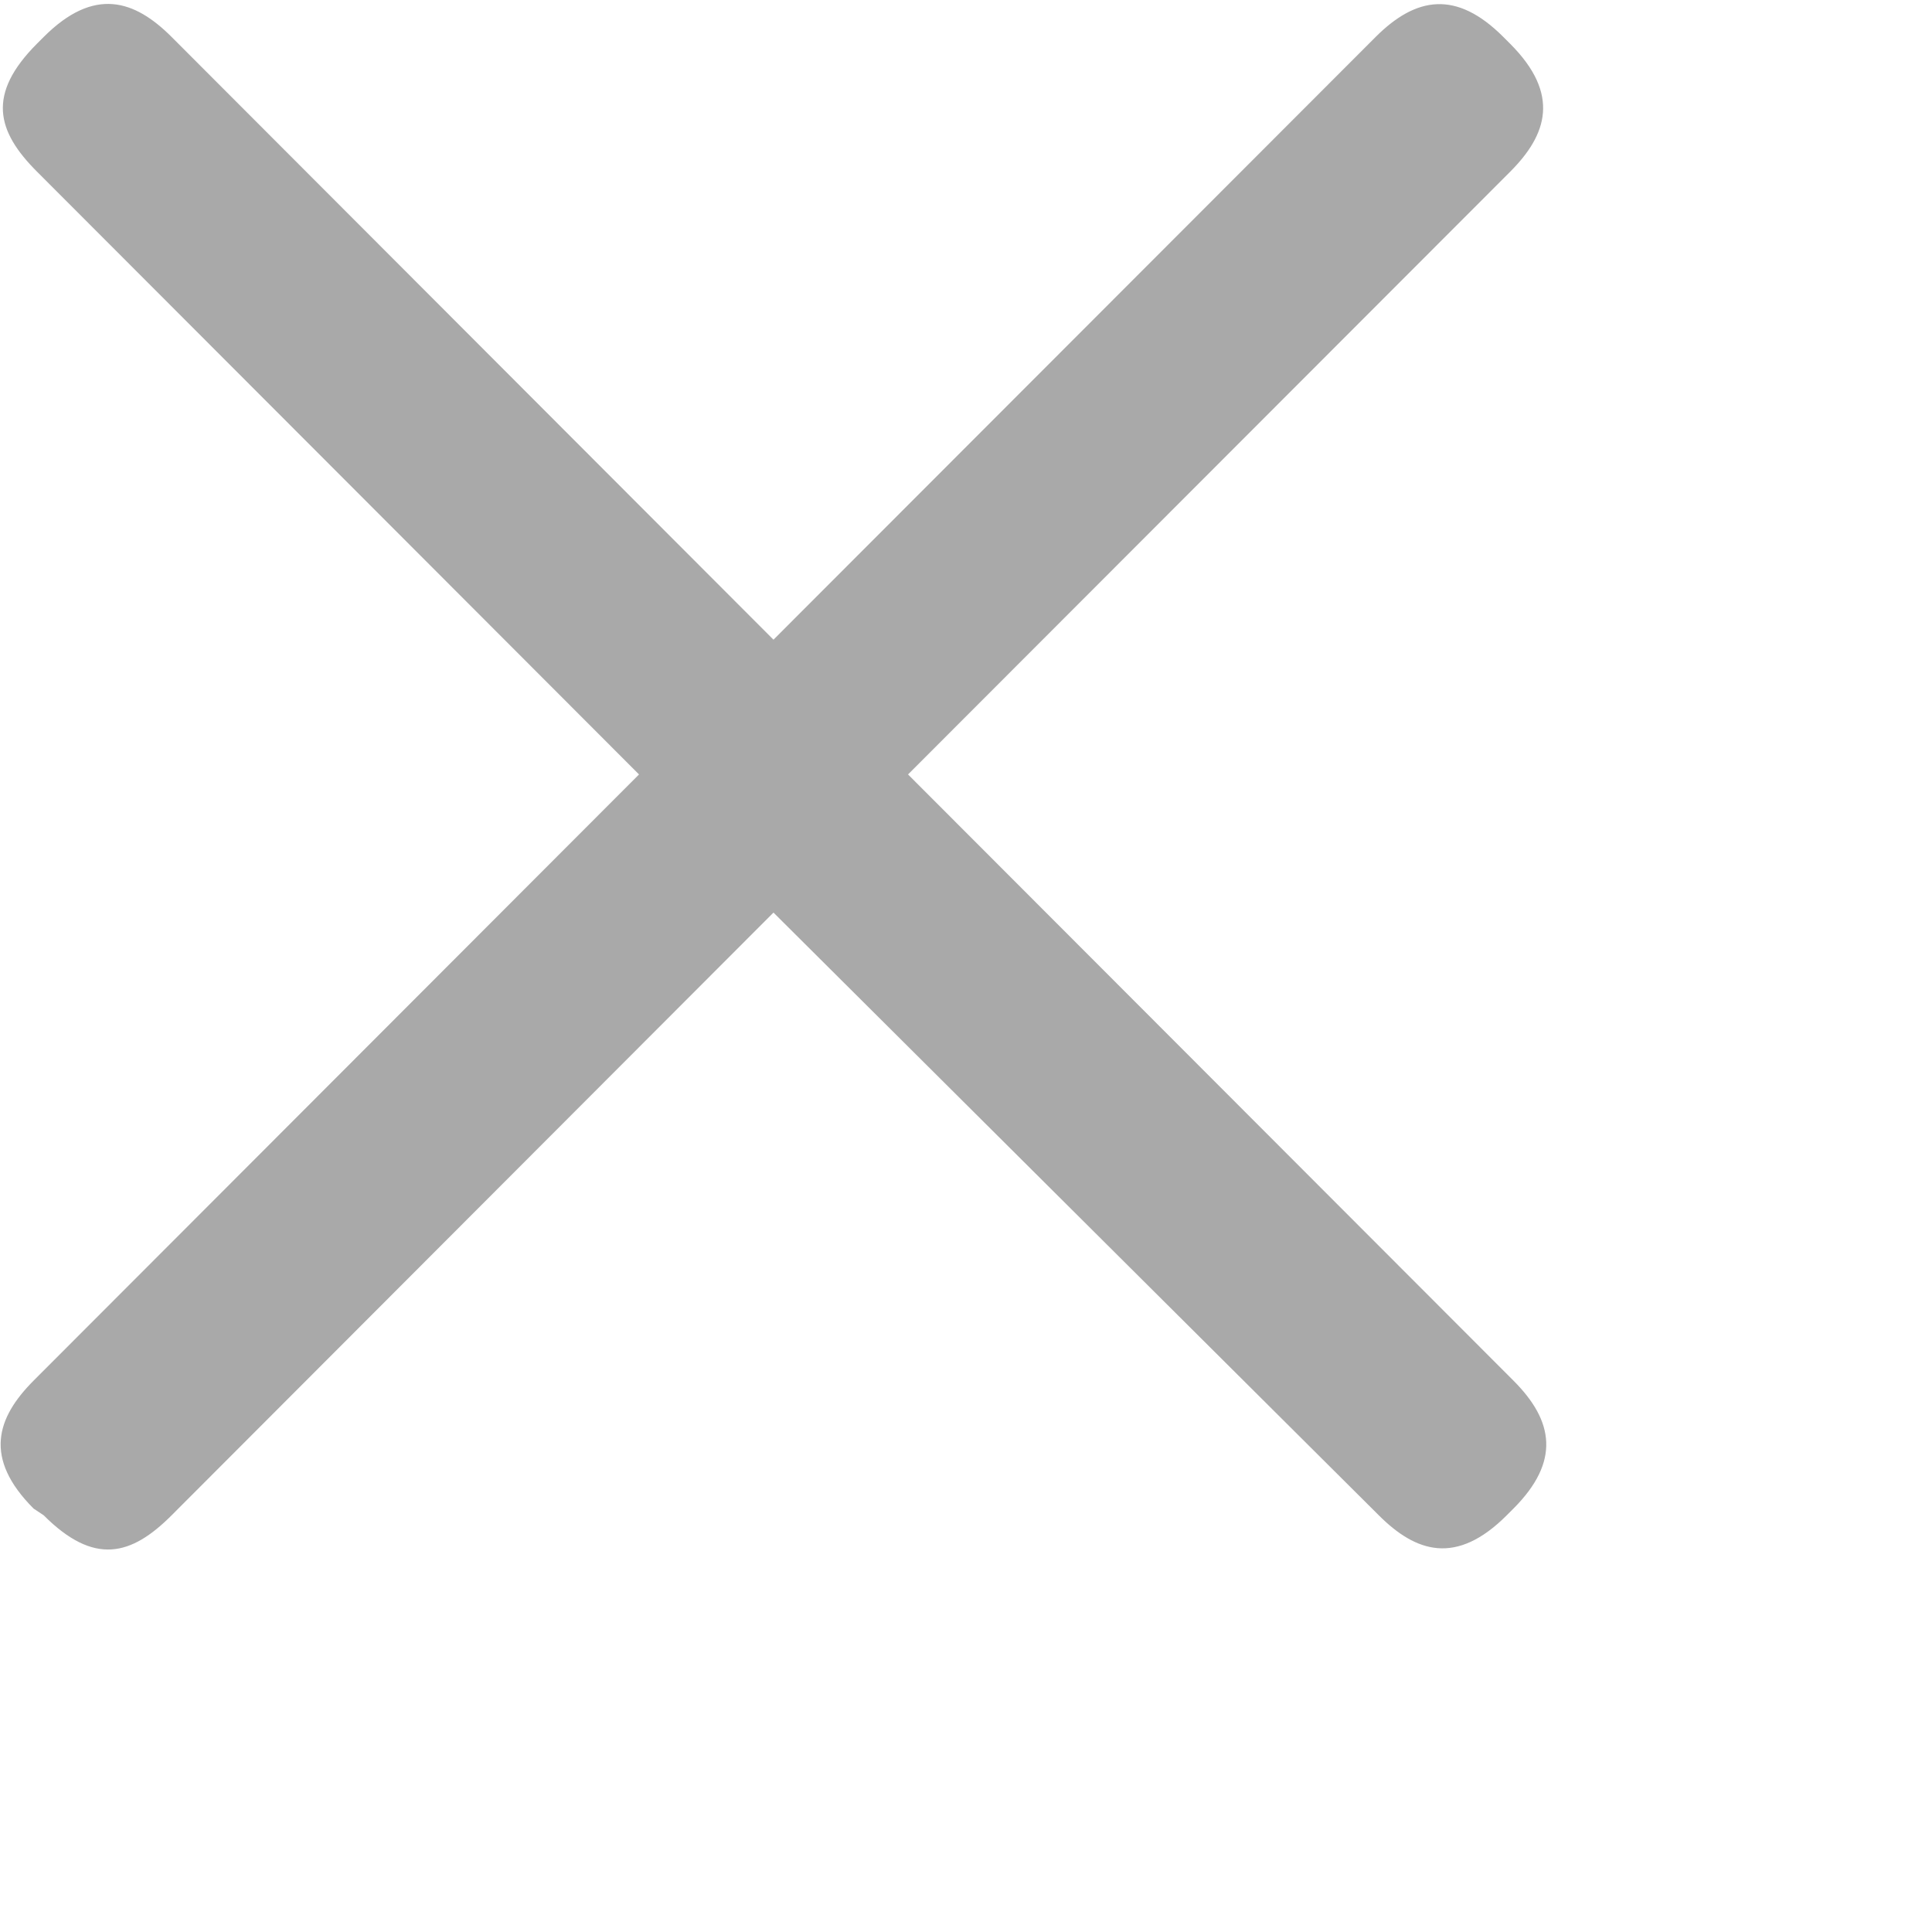 <svg xmlns="http://www.w3.org/2000/svg" width="14.13" height="14.13" viewBox="0 0 20 20">
    <path fill="#A9A9A9" fill-rule="nonzero" d="M15.667 15.617l-.07.07c-.522.522-.94.383-1.323 0l-6.267-6.24-6.231 6.24c-.418.418-.801.522-1.323 0l-.105-.07c-.522-.523-.383-.941 0-1.325l6.267-6.275-6.232-6.24c-.418-.418-.522-.802 0-1.325l.07-.07c.522-.522.94-.383 1.323 0l6.231 6.24L14.24.383c.418-.418.836-.488 1.323 0l.07.07c.522.523.383.941 0 1.325L9.4 8.017l6.267 6.275c.418.418.487.837 0 1.325z"/>
</svg>
